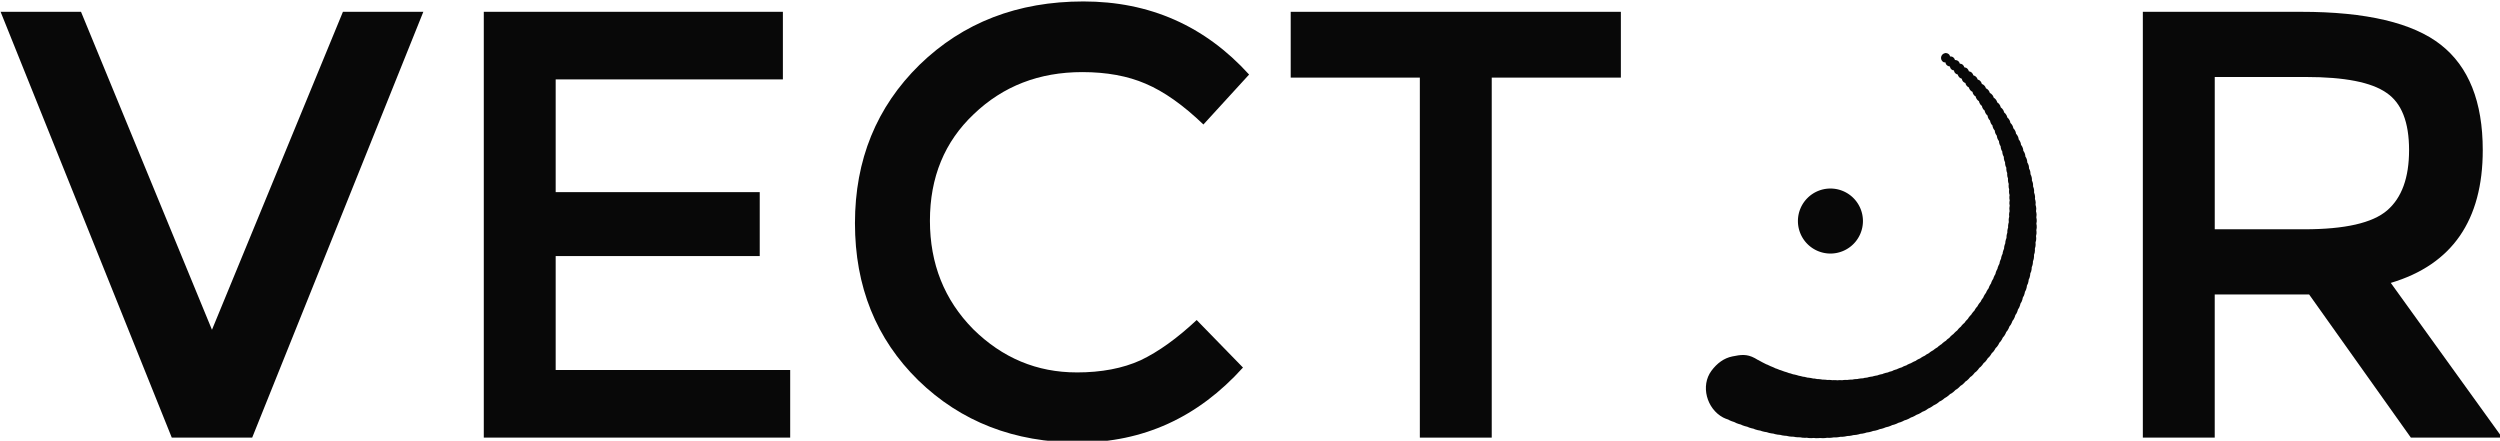 <?xml version="1.0" encoding="UTF-8" standalone="no"?>
<svg xmlns:inkscape="http://www.inkscape.org/namespaces/inkscape" xmlns:sodipodi="http://sodipodi.sourceforge.net/DTD/sodipodi-0.dtd" xmlns="http://www.w3.org/2000/svg" xmlns:svg="http://www.w3.org/2000/svg" xmlns:rdf="http://www.w3.org/1999/02/22-rdf-syntax-ns#" xmlns:cc="http://creativecommons.org/ns#" xmlns:dc="http://purl.org/dc/elements/1.1/" sodipodi:docname="vector-logo.svg" inkscape:version="1.2.2 (b0a8486541, 2022-12-01)" id="svg4656" version="1.1" viewBox="0 0 37.5 6.611" height="6.611mm" width="37.5mm">
  <defs id="defs4650"/>
  <sodipodi:namedview inkscape:window-maximized="1" inkscape:window-y="0" inkscape:window-x="36" inkscape:window-height="1043" inkscape:window-width="1884" fit-margin-bottom="0" fit-margin-right="0" fit-margin-left="0" fit-margin-top="0" showgrid="false" inkscape:document-rotation="0" inkscape:current-layer="layer1" inkscape:document-units="mm" inkscape:cy="-39.599194" inkscape:cx="30.657441" inkscape:zoom="1.5656884" inkscape:pageshadow="2" inkscape:pageopacity="0.0" borderopacity="1.0" bordercolor="#666666" pagecolor="#ffffff" id="base" inkscape:showpageshadow="0" inkscape:pagecheckerboard="0" inkscape:deskcolor="#d1d1d1"/>
  <g transform="translate(-41.726,-104.796)" id="layer1" inkscape:groupmode="layer" inkscape:label="Layer 1">
    <g style="display:inline;fill:#080808;fill-opacity:1;stroke:none;stroke-width:0.319;stroke-miterlimit:4;stroke-dasharray:none;stroke-opacity:1" transform="matrix(0.314,0,0,0.314,28.868,71.124)" id="g2835" inkscape:export-filename="/home/andre/Documents/Vector Workspace/vector-manual/assets/overview.png" inkscape:export-xdpi="299.94812" inkscape:export-ydpi="299.94812">
      <path id="path2821" d="m 129.943,117.795 a 1.553,1.553 0 0 1 -1.553,1.553 1.553,1.553 0 0 1 -1.553,-1.553 1.553,1.553 0 0 1 1.553,-1.553 1.553,1.553 0 0 1 1.553,1.553 z" style="fill:#080808;fill-opacity:1;stroke:none;stroke-width:0.319;stroke-linecap:round;stroke-linejoin:miter;stroke-miterlimit:4;stroke-dasharray:none;stroke-opacity:1" inkscape:connector-curvature="0"/>
      <path d="m 52.996,128.141 h -3.841 l -8.177,-20.341 h 3.841 l 6.256,15.19 6.256,-15.19 h 3.841 z" style="font-style:normal;font-variant:normal;font-weight:normal;font-stretch:normal;font-size:medium;line-height:125%;font-family:Montserrat;-inkscape-font-specification:'Montserrat, Normal';text-align:start;letter-spacing:0px;word-spacing:0px;writing-mode:lr-tb;text-anchor:start;fill:#080808;fill-opacity:1;stroke:none;stroke-width:0.319;stroke-linecap:butt;stroke-linejoin:miter;stroke-miterlimit:4;stroke-dasharray:none;stroke-opacity:1" id="path2823" inkscape:connector-curvature="0"/>
      <path d="m 78.348,107.8 v 3.23 H 67.494 v 5.383 h 9.748 v 3.055 h -9.748 v 5.442 h 11.203 v 3.23 H 64.06 v -20.341 z" style="font-style:normal;font-variant:normal;font-weight:normal;font-stretch:normal;font-size:medium;line-height:125%;font-family:Montserrat;-inkscape-font-specification:'Montserrat, Normal';text-align:start;letter-spacing:0px;word-spacing:0px;writing-mode:lr-tb;text-anchor:start;fill:#080808;fill-opacity:1;stroke:none;stroke-width:0.319;stroke-linecap:butt;stroke-linejoin:miter;stroke-miterlimit:4;stroke-dasharray:none;stroke-opacity:1" id="path2825" inkscape:connector-curvature="0"/>
      <path d="m 92.383,125.027 q 1.775,0 3.055,-0.582 1.28,-0.611 2.677,-1.921 l 2.212,2.27 q -3.23,3.579 -7.857,3.579 -4.598,0 -7.653,-2.968 -3.026,-2.968 -3.026,-7.508 0,-4.54 3.085,-7.566 3.114,-3.026 7.828,-3.026 4.743,0 7.915,3.492 l -2.182,2.386 q -1.455,-1.397 -2.764,-1.95 -1.28,-0.553 -3.026,-0.553 -3.085,0 -5.18,2.008 -2.095,1.979 -2.095,5.092 0,3.085 2.066,5.18 2.095,2.066 4.947,2.066 z" style="font-style:normal;font-variant:normal;font-weight:normal;font-stretch:normal;font-size:medium;line-height:125%;font-family:Montserrat;-inkscape-font-specification:'Montserrat, Normal';text-align:start;letter-spacing:0px;word-spacing:0px;writing-mode:lr-tb;text-anchor:start;fill:#080808;fill-opacity:1;stroke:none;stroke-width:0.319;stroke-linecap:butt;stroke-linejoin:miter;stroke-miterlimit:4;stroke-dasharray:none;stroke-opacity:1" id="path2827" inkscape:connector-curvature="0"/>
      <path d="m 112.21,110.943 v 17.198 h -3.434 v -17.198 h -6.169 v -3.143 h 15.772 v 3.143 z" style="font-style:normal;font-variant:normal;font-weight:normal;font-stretch:normal;font-size:medium;line-height:125%;font-family:Montserrat;-inkscape-font-specification:'Montserrat, Normal';text-align:start;letter-spacing:0px;word-spacing:0px;writing-mode:lr-tb;text-anchor:start;fill:#080808;fill-opacity:1;stroke:none;stroke-width:0.319;stroke-linecap:butt;stroke-linejoin:miter;stroke-miterlimit:4;stroke-dasharray:none;stroke-opacity:1" id="path2829" inkscape:connector-curvature="0"/>
      <path d="m 159.552,114.406 q 0,5.034 -4.394,6.344 l 5.325,7.391 h -4.365 l -4.86,-6.838 h -4.51 v 6.838 h -3.434 v -20.341 h 7.566 q 4.656,0 6.664,1.571 2.008,1.571 2.008,5.034 z m -8.526,3.783 q 2.91,0 3.958,-0.902 1.048,-0.902 1.048,-2.881 0,-2.008 -1.077,-2.735 -1.077,-0.757 -3.841,-0.757 h -4.365 v 7.275 z" style="font-style:normal;font-variant:normal;font-weight:normal;font-stretch:normal;font-size:medium;line-height:125%;font-family:Montserrat;-inkscape-font-specification:'Montserrat, Normal';text-align:start;letter-spacing:0px;word-spacing:0px;writing-mode:lr-tb;text-anchor:start;fill:#080808;fill-opacity:1;stroke:none;stroke-width:0.319;stroke-linecap:butt;stroke-linejoin:miter;stroke-miterlimit:4;stroke-dasharray:none;stroke-opacity:1" id="path2831" inkscape:connector-curvature="0"/>
      <path style="fill:#080808;fill-opacity:1;stroke:none;stroke-width:0.319;stroke-linecap:round;stroke-linejoin:miter;stroke-miterlimit:4;stroke-dasharray:none;stroke-opacity:1" d="m 133.873,109.774 c -0.059,0.008 -0.114,0.039 -0.152,0.09 -0.077,0.102 -0.056,0.247 0.046,0.324 0.04,0.03 0.076,0.031 0.119,0.028 0.005,0.053 0.028,0.104 0.076,0.144 0.038,0.031 0.085,0.045 0.132,0.05 0.012,0.055 0.037,0.108 0.084,0.146 0.037,0.031 0.072,0.04 0.111,0.042 0.008,0.052 0.028,0.102 0.072,0.142 0.032,0.029 0.072,0.047 0.113,0.058 0.01,0.045 0.029,0.089 0.067,0.128 0.034,0.034 0.076,0.054 0.121,0.068 0.012,0.054 0.033,0.107 0.075,0.149 0.032,0.032 0.065,0.048 0.1,0.057 0.009,0.049 0.028,0.097 0.066,0.14 0.029,0.031 0.063,0.056 0.1,0.073 0.011,0.043 0.029,0.086 0.062,0.126 0.031,0.037 0.07,0.065 0.112,0.085 0.008,0.052 0.025,0.102 0.063,0.148 0,0 0,5.2e-4 0,5.2e-4 0.027,0.033 0.055,0.053 0.086,0.068 0.009,0.048 0.028,0.096 0.061,0.141 0.027,0.036 0.061,0.066 0.098,0.089 0.01,0.054 0.031,0.106 0.066,0.153 0,0 0,5.3e-4 0,5.3e-4 0.024,0.032 0.048,0.053 0.074,0.07 0.008,0.05 0.025,0.1 0.057,0.147 0.022,0.033 0.048,0.056 0.074,0.074 0,0 0,5.3e-4 0,5.3e-4 0.007,0.048 0.025,0.097 0.054,0.144 0.023,0.038 0.053,0.07 0.086,0.098 0.005,0.054 0.022,0.108 0.053,0.159 0.02,0.032 0.042,0.056 0.065,0.076 0.006,0.05 0.021,0.1 0.048,0.149 0.019,0.036 0.042,0.061 0.067,0.084 0.005,0.047 0.017,0.095 0.04,0.143 0.019,0.038 0.044,0.072 0.071,0.102 0.003,0.055 0.016,0.111 0.043,0.166 0.017,0.034 0.036,0.061 0.057,0.085 0.004,0.049 0.014,0.098 0.035,0.147 0.017,0.04 0.04,0.074 0.066,0.107 0.001,0.055 0.011,0.111 0.035,0.167 0.014,0.033 0.029,0.06 0.046,0.084 0.002,0.05 0.009,0.101 0.028,0.152 0.013,0.036 0.03,0.066 0.049,0.093 0.001,0.047 0.006,0.094 0.022,0.143 0.013,0.04 0.031,0.078 0.052,0.113 -0.002,0.055 0.003,0.112 0.021,0.171 0.011,0.034 0.023,0.064 0.038,0.091 -10e-4,0.048 0.002,0.097 0.015,0.148 0.011,0.043 0.028,0.077 0.046,0.11 -0.005,0.057 -0.003,0.115 0.013,0.176 0.008,0.03 0.018,0.057 0.029,0.082 -0.004,0.051 -0.004,0.104 0.007,0.16 0.008,0.037 0.018,0.07 0.031,0.099 -0.004,0.045 -0.005,0.091 0.003,0.141 0.006,0.041 0.018,0.081 0.032,0.118 -0.008,0.055 -0.011,0.112 -0.002,0.172 0.005,0.032 0.013,0.059 0.022,0.086 -0.007,0.049 -0.011,0.101 -0.005,0.155 0.004,0.043 0.013,0.081 0.026,0.116 -0.011,0.056 -0.016,0.114 -0.01,0.176 0.003,0.028 0.009,0.051 0.015,0.075 -0.011,0.052 -0.018,0.106 -0.015,0.164 0.002,0.035 0.008,0.065 0.015,0.095 -0.01,0.045 -0.017,0.093 -0.017,0.144 3e-5,0.04 0.005,0.079 0.012,0.118 -0.015,0.055 -0.026,0.112 -0.026,0.174 2e-5,0.031 0.005,0.057 0.008,0.085 -0.014,0.048 -0.024,0.098 -0.026,0.152 -0.002,0.041 7.9e-4,0.078 0.006,0.114 -0.018,0.056 -0.032,0.114 -0.035,0.177 -0.001,0.026 0.002,0.049 0.003,0.073 -0.018,0.05 -0.032,0.103 -0.038,0.162 -0.003,0.032 -0.001,0.059 0,0.088 -0.016,0.045 -0.029,0.093 -0.037,0.146 -0.006,0.038 -0.005,0.073 -0.004,0.107 -0.024,0.056 -0.043,0.115 -0.053,0.179 v 5.3e-4 c -0.004,0.026 -0.003,0.049 -0.004,0.074 -0.021,0.048 -0.038,0.099 -0.05,0.155 -0.008,0.038 -0.009,0.073 -0.01,0.107 -0.026,0.055 -0.048,0.112 -0.061,0.176 v 5.3e-4 c -0.004,0.022 -0.004,0.039 -0.006,0.059 -0.026,0.05 -0.048,0.104 -0.064,0.164 -0.007,0.027 -0.008,0.051 -0.011,0.076 -0.024,0.045 -0.044,0.093 -0.06,0.146 -0.011,0.035 -0.014,0.067 -0.019,0.1 -0.032,0.054 -0.06,0.112 -0.08,0.176 -0.007,0.022 -0.008,0.041 -0.013,0.062 -0.028,0.047 -0.054,0.097 -0.074,0.153 -0.012,0.034 -0.017,0.066 -0.024,0.098 -0.034,0.052 -0.064,0.109 -0.087,0.172 0,0 -5.3e-4,0 -5.3e-4,0 -0.006,0.017 -0.007,0.031 -0.012,0.047 -0.034,0.048 -0.065,0.101 -0.089,0.161 0,0 0,5.3e-4 0,5.3e-4 -0.009,0.023 -0.013,0.043 -0.02,0.065 -0.03,0.043 -0.059,0.089 -0.083,0.141 -0.015,0.032 -0.023,0.062 -0.033,0.092 -0.039,0.049 -0.075,0.104 -0.105,0.166 -0.008,0.017 -0.01,0.031 -0.017,0.047 -0.037,0.045 -0.071,0.094 -0.1,0.15 0,0 -5.3e-4,5.3e-4 -5.3e-4,5.3e-4 -0.014,0.025 -0.021,0.05 -0.031,0.074 -0.031,0.037 -0.06,0.076 -0.087,0.12 -0.017,0.028 -0.025,0.054 -0.038,0.082 -0.045,0.047 -0.087,0.1 -0.124,0.161 0,0 -5.3e-4,5.3e-4 -5.3e-4,5.3e-4 -0.011,0.019 -0.017,0.037 -0.026,0.055 -0.037,0.039 -0.073,0.081 -0.105,0.129 0,0 0,5.3e-4 0,5.3e-4 -0.018,0.027 -0.028,0.053 -0.042,0.079 -0.047,0.045 -0.091,0.096 -0.131,0.156 -0.008,0.012 -0.011,0.022 -0.018,0.034 -0.045,0.041 -0.087,0.088 -0.126,0.141 -0.016,0.021 -0.025,0.042 -0.038,0.064 -0.036,0.033 -0.072,0.067 -0.106,0.108 0,0 0,5.3e-4 0,5.3e-4 -0.019,0.023 -0.03,0.046 -0.046,0.07 -0.053,0.042 -0.103,0.09 -0.15,0.147 -0.012,0.015 -0.018,0.028 -0.028,0.042 -0.044,0.035 -0.087,0.073 -0.127,0.117 0,0 -5.3e-4,5.3e-4 -5.3e-4,5.3e-4 -0.02,0.022 -0.033,0.044 -0.05,0.067 -0.055,0.04 -0.107,0.086 -0.156,0.14 0,0 -5.3e-4,0 -5.3e-4,0 -0.009,0.009 -0.012,0.018 -0.02,0.027 -0.05,0.035 -0.099,0.074 -0.145,0.12 -0.018,0.018 -0.03,0.037 -0.045,0.055 -0.04,0.028 -0.081,0.056 -0.12,0.091 -0.02,0.018 -0.033,0.038 -0.051,0.057 -0.06,0.035 -0.119,0.077 -0.175,0.128 -0.013,0.012 -0.02,0.023 -0.032,0.035 -0.048,0.029 -0.097,0.059 -0.143,0.097 -0.021,0.017 -0.035,0.036 -0.054,0.054 -0.061,0.033 -0.122,0.073 -0.18,0.12 -0.009,0.007 -0.013,0.014 -0.022,0.021 -0.054,0.028 -0.108,0.059 -0.161,0.098 0,0 -5.3e-4,5.3e-4 -5.3e-4,5.3e-4 -0.019,0.014 -0.029,0.028 -0.046,0.042 -0.046,0.022 -0.091,0.044 -0.137,0.074 -0.021,0.014 -0.035,0.03 -0.054,0.044 -0.066,0.028 -0.132,0.063 -0.196,0.106 -0.014,0.009 -0.022,0.019 -0.035,0.028 -0.052,0.021 -0.103,0.043 -0.156,0.074 0,0 -5.3e-4,5.3e-4 -5.3e-4,5.3e-4 -0.021,0.013 -0.034,0.027 -0.052,0.04 -0.069,0.025 -0.137,0.057 -0.205,0.098 -0.007,0.004 -0.011,0.009 -0.019,0.013 -0.059,0.021 -0.119,0.043 -0.178,0.075 0,0 0,5.3e-4 0,5.3e-4 -0.018,0.01 -0.029,0.021 -0.046,0.031 -0.05,0.016 -0.1,0.031 -0.15,0.055 -0.023,0.011 -0.04,0.025 -0.061,0.037 -0.069,0.019 -0.139,0.043 -0.209,0.075 -0.012,0.006 -0.02,0.013 -0.032,0.019 -0.056,0.015 -0.112,0.029 -0.17,0.053 0,0 -5.3e-4,5.3e-4 -5.3e-4,5.3e-4 -0.024,0.01 -0.039,0.022 -0.06,0.033 -0.046,0.011 -0.092,0.02 -0.14,0.037 -0.022,0.008 -0.039,0.019 -0.059,0.028 -0.072,0.012 -0.146,0.03 -0.22,0.057 0,0 0,5.3e-4 0,5.3e-4 -0.017,0.006 -0.028,0.014 -0.044,0.021 -0.053,0.009 -0.105,0.017 -0.16,0.034 -0.031,0.009 -0.058,0.02 -0.085,0.031 -0.065,0.009 -0.131,0.02 -0.198,0.04 0,0 0,5.3e-4 0,5.3e-4 -0.01,0.003 -0.016,0.007 -0.026,0.01 -0.059,0.007 -0.119,0.013 -0.181,0.028 -0.028,0.007 -0.052,0.016 -0.077,0.024 -0.043,0.005 -0.084,0.005 -0.128,0.014 -0.024,0.005 -0.043,0.014 -0.066,0.02 -0.072,0.002 -0.146,0.008 -0.223,0.023 -0.016,0.003 -0.026,0.009 -0.041,0.012 -0.054,0.002 -0.108,10e-4 -0.165,0.01 0,0 -5.2e-4,0 -5.2e-4,0 -0.032,0.005 -0.06,0.012 -0.089,0.018 -0.066,2.7e-4 -0.132,5.3e-4 -0.202,0.011 0,0 0,5.3e-4 0,5.3e-4 -0.007,0.001 -0.012,0.003 -0.02,0.005 -0.061,-0.002 -0.121,-0.005 -0.187,0.002 0,0 -5.3e-4,0 -5.3e-4,0 -0.025,0.003 -0.048,0.007 -0.071,0.01 -0.044,-0.002 -0.087,-0.007 -0.133,-0.005 -0.032,0.002 -0.06,0.006 -0.089,0.009 -0.066,-0.006 -0.132,-0.012 -0.203,-0.009 0,0 -5.3e-4,0 -5.3e-4,0 -0.014,8e-4 -0.023,0.004 -0.037,0.005 -0.055,-0.006 -0.108,-0.015 -0.166,-0.015 -0.026,10e-6 -0.049,0.002 -0.073,0.004 -0.07,-0.011 -0.143,-0.018 -0.219,-0.018 0,0 -5.3e-4,0 -5.3e-4,0 -0.006,0 -0.01,0.002 -0.015,0.002 -0.06,-0.011 -0.12,-0.023 -0.185,-0.026 0,0 -5.3e-4,-5.3e-4 -5.3e-4,-5.3e-4 -0.024,-0.001 -0.044,9e-5 -0.067,0 -0.044,-0.008 -0.085,-0.02 -0.132,-0.025 0,0 -5.3e-4,0 -5.3e-4,0 -0.024,-0.002 -0.046,-0.002 -0.069,-0.003 -0.07,-0.018 -0.143,-0.032 -0.22,-0.039 -0.014,-0.001 -0.027,-0.001 -0.041,-0.002 -0.051,-0.013 -0.1,-0.029 -0.156,-0.038 0,0 -5.3e-4,0 -5.3e-4,0 -0.025,-0.004 -0.046,-0.004 -0.07,-0.007 -0.065,-0.019 -0.132,-0.036 -0.204,-0.048 -0.065,-0.022 -0.133,-0.042 -0.205,-0.056 0,0 0,-5.3e-4 0,-5.3e-4 -0.021,-0.004 -0.04,-0.006 -0.06,-0.009 -0.044,-0.015 -0.084,-0.033 -0.131,-0.045 -0.022,-0.006 -0.043,-0.009 -0.064,-0.013 -0.068,-0.028 -0.139,-0.053 -0.215,-0.072 -0.002,-5.3e-4 -0.003,-5.3e-4 -0.005,-0.001 -0.057,-0.025 -0.117,-0.048 -0.18,-0.067 0,0 -5.3e-4,0 -5.3e-4,0 -0.014,-0.004 -0.027,-0.007 -0.041,-0.01 -0.045,-0.021 -0.093,-0.041 -0.143,-0.058 0,0 -5.2e-4,0 -5.2e-4,0 -0.02,-0.007 -0.038,-0.011 -0.057,-0.017 -0.067,-0.035 -0.136,-0.067 -0.212,-0.095 -0.006,-0.002 -0.012,-0.004 -0.018,-0.006 -0.051,-0.027 -0.103,-0.052 -0.16,-0.076 -0.02,-0.008 -0.038,-0.013 -0.058,-0.021 -0.061,-0.036 -0.126,-0.069 -0.195,-0.099 -0.057,-0.036 -0.117,-0.07 -0.181,-0.1 -0.01,-0.005 -0.02,-0.008 -0.029,-0.012 -0.044,-0.029 -0.091,-0.056 -0.14,-0.082 -0.392,-0.209 -0.669,-0.162 -1.072,-0.081 -0.404,0.081 -0.736,0.331 -1,0.687 -0.528,0.714 -0.226,1.812 0.557,2.23 0.079,0.042 0.162,0.073 0.246,0.099 0.025,0.014 0.049,0.029 0.074,0.041 0.068,0.032 0.138,0.056 0.209,0.076 0.037,0.02 0.075,0.039 0.114,0.056 0.067,0.028 0.136,0.048 0.206,0.065 0.023,0.011 0.045,0.024 0.069,0.034 0.077,0.032 0.157,0.054 0.237,0.071 0.031,0.014 0.061,0.028 0.093,0.04 0.067,0.024 0.136,0.041 0.205,0.054 0.025,0.011 0.049,0.022 0.074,0.032 0.085,0.03 0.172,0.049 0.259,0.061 0.025,0.009 0.05,0.02 0.076,0.028 0.073,0.022 0.147,0.036 0.222,0.045 0.038,0.013 0.075,0.026 0.114,0.036 0,0 5.3e-4,0 5.3e-4,0 0.069,0.017 0.139,0.027 0.209,0.034 0.026,0.008 0.051,0.018 0.077,0.024 0.082,0.021 0.164,0.031 0.246,0.035 0.031,0.009 0.061,0.018 0.093,0.024 0.068,0.013 0.135,0.019 0.203,0.022 0.045,0.012 0.09,0.022 0.137,0.029 0.071,0.011 0.141,0.013 0.211,0.013 0.026,0.006 0.053,0.013 0.08,0.017 0.076,0.011 0.151,0.013 0.226,0.011 0.038,0.007 0.076,0.015 0.115,0.019 0.07,0.007 0.139,0.006 0.208,0.002 0.028,0.005 0.055,0.01 0.083,0.013 0.084,0.008 0.167,0.006 0.249,-0.003 0.031,0.004 0.062,0.009 0.093,0.01 0.068,0.003 0.135,-7.9e-4 0.202,-0.008 0.046,0.005 0.093,0.008 0.14,0.008 0.07,0 0.139,-0.008 0.207,-0.019 0.028,0.002 0.056,0.005 0.085,0.005 0.076,0 0.151,-0.009 0.224,-0.023 0.038,0.002 0.076,0.003 0.115,10e-4 0.069,-0.003 0.136,-0.015 0.203,-0.029 0.029,5.2e-4 0.058,0.002 0.088,5.2e-4 0.082,-0.004 0.163,-0.018 0.241,-0.039 0.032,-5.3e-4 0.063,-0.001 0.095,-0.004 0.068,-0.007 0.133,-0.021 0.197,-0.039 1.6e-4,-4e-5 2.7e-4,4e-5 5.3e-4,0 0.045,-0.001 0.09,-0.005 0.135,-0.012 0.069,-0.01 0.135,-0.028 0.199,-0.049 0.029,-0.002 0.058,-0.004 0.087,-0.008 0.074,-0.011 0.145,-0.031 0.214,-0.055 0.038,-0.004 0.076,-0.008 0.114,-0.016 0.067,-0.013 0.13,-0.034 0.192,-0.058 0.03,-0.004 0.061,-0.007 0.091,-0.013 0.082,-0.016 0.16,-0.043 0.235,-0.076 0.029,-0.005 0.058,-0.009 0.087,-0.017 0.067,-0.017 0.131,-0.041 0.192,-0.069 0.042,-0.008 0.085,-0.017 0.126,-0.03 0.065,-0.02 0.126,-0.046 0.185,-0.076 0.03,-0.007 0.06,-0.013 0.09,-0.022 0.073,-0.022 0.142,-0.053 0.207,-0.088 0.035,-0.009 0.069,-0.018 0.103,-0.03 0.064,-0.023 0.123,-0.052 0.18,-0.085 0.03,-0.008 0.06,-0.016 0.09,-0.026 0.079,-0.028 0.153,-0.066 0.222,-0.111 0.026,-0.009 0.053,-0.017 0.079,-0.027 0.064,-0.027 0.124,-0.061 0.181,-0.098 0.039,-0.013 0.078,-0.028 0.116,-0.046 0.06,-0.029 0.116,-0.063 0.169,-0.101 0.03,-0.011 0.06,-0.022 0.089,-0.036 0.07,-0.033 0.134,-0.074 0.193,-0.12 0.031,-0.013 0.063,-0.027 0.093,-0.043 0.058,-0.031 0.111,-0.068 0.161,-0.107 0.041,-0.018 0.082,-0.038 0.12,-0.061 0.062,-0.037 0.117,-0.08 0.168,-0.127 0.025,-0.012 0.051,-0.02 0.074,-0.034 0,0 5.3e-4,-5.3e-4 5.3e-4,-5.3e-4 0.061,-0.036 0.116,-0.079 0.167,-0.126 0.035,-0.018 0.068,-0.037 0.101,-0.059 0.059,-0.04 0.112,-0.086 0.161,-0.135 0.024,-0.013 0.05,-0.022 0.074,-0.038 0.068,-0.045 0.128,-0.1 0.182,-0.159 0.024,-0.015 0.051,-0.026 0.074,-0.043 0,0 0,-5.2e-4 0,-5.2e-4 0.06,-0.044 0.113,-0.094 0.161,-0.149 0.03,-0.019 0.062,-0.035 0.09,-0.058 0,0 5.3e-4,0 5.3e-4,0 0.055,-0.045 0.104,-0.096 0.148,-0.15 0.023,-0.016 0.047,-0.027 0.069,-0.045 0.06,-0.049 0.111,-0.105 0.157,-0.165 0.026,-0.019 0.055,-0.035 0.08,-0.057 0.053,-0.048 0.099,-0.101 0.14,-0.157 0.022,-0.017 0.046,-0.03 0.067,-0.049 0,0 5.3e-4,0 5.3e-4,0 0.059,-0.054 0.108,-0.115 0.151,-0.18 0.023,-0.019 0.048,-0.034 0.069,-0.055 0.051,-0.051 0.095,-0.107 0.132,-0.167 0.028,-0.024 0.058,-0.045 0.083,-0.073 0,0 5.2e-4,0 5.2e-4,0 0.047,-0.052 0.087,-0.109 0.121,-0.168 0.021,-0.019 0.045,-0.035 0.064,-0.057 0,0 0,-5.3e-4 0,-5.3e-4 0.05,-0.055 0.09,-0.116 0.125,-0.18 0.025,-0.024 0.051,-0.044 0.073,-0.071 0.044,-0.054 0.08,-0.111 0.11,-0.172 0.021,-0.021 0.045,-0.039 0.064,-0.063 0.05,-0.06 0.087,-0.127 0.117,-0.196 0.021,-0.023 0.044,-0.042 0.063,-0.068 0.042,-0.056 0.074,-0.117 0.101,-0.179 0.025,-0.028 0.052,-0.054 0.073,-0.086 0,0 0,-5.2e-4 0,-5.2e-4 0.038,-0.057 0.068,-0.117 0.091,-0.179 0.02,-0.024 0.042,-0.045 0.059,-0.071 0.041,-0.061 0.07,-0.127 0.093,-0.194 0.021,-0.027 0.045,-0.052 0.063,-0.082 0.034,-0.057 0.06,-0.118 0.08,-0.179 0.02,-0.026 0.041,-0.05 0.058,-0.078 0.039,-0.065 0.064,-0.135 0.083,-0.206 0.018,-0.026 0.039,-0.05 0.054,-0.079 0.032,-0.061 0.054,-0.124 0.07,-0.189 0.021,-0.032 0.044,-0.062 0.06,-0.097 0,0 0,-5.3e-4 0,-5.3e-4 0.028,-0.06 0.047,-0.122 0.06,-0.184 0.018,-0.028 0.038,-0.054 0.052,-0.085 0,0 0,-5.3e-4 0,-5.3e-4 0.03,-0.064 0.048,-0.131 0.059,-0.199 0.018,-0.031 0.038,-0.06 0.052,-0.094 0.025,-0.059 0.04,-0.12 0.049,-0.181 0.021,-0.036 0.041,-0.072 0.056,-0.113 0.022,-0.062 0.034,-0.124 0.04,-0.187 0.016,-0.03 0.033,-0.059 0.045,-0.092 0,0 5.2e-4,0 5.2e-4,0 0.022,-0.063 0.033,-0.127 0.038,-0.191 0.017,-0.035 0.035,-0.07 0.046,-0.109 0.019,-0.061 0.027,-0.123 0.03,-0.185 0.015,-0.032 0.031,-0.063 0.042,-0.098 0.02,-0.067 0.026,-0.134 0.027,-0.202 0.014,-0.033 0.029,-0.066 0.038,-0.102 0.015,-0.061 0.02,-0.121 0.02,-0.181 0.016,-0.039 0.031,-0.079 0.039,-0.122 0,0 0,-5.3e-4 0,-5.3e-4 0.012,-0.062 0.014,-0.123 0.011,-0.183 0.013,-0.034 0.026,-0.068 0.033,-0.105 0,0 0,-5.3e-4 0,-5.3e-4 0.013,-0.064 0.013,-0.127 0.008,-0.189 0.013,-0.038 0.024,-0.076 0.03,-0.116 0.009,-0.061 0.007,-0.121 5.3e-4,-0.18 0.012,-0.036 0.023,-0.072 0.029,-0.11 0,0 0,-5.3e-4 0,-5.3e-4 0.01,-0.067 0.006,-0.132 -0.005,-0.196 0.01,-0.036 0.019,-0.072 0.023,-0.11 0,0 0,-5.3e-4 0,-5.3e-4 0.006,-0.061 0.001,-0.119 -0.009,-0.177 0.011,-0.041 0.019,-0.084 0.021,-0.129 0.003,-0.061 -0.005,-0.119 -0.018,-0.176 0.009,-0.038 0.016,-0.076 0.018,-0.116 0,0 0,-5.3e-4 0,-5.3e-4 0.003,-0.063 -0.006,-0.123 -0.021,-0.181 0.008,-0.04 0.013,-0.081 0.013,-0.123 -3e-5,-0.06 -0.011,-0.116 -0.027,-0.171 0.008,-0.039 0.012,-0.08 0.012,-0.121 -4e-5,-0.065 -0.014,-0.126 -0.034,-0.184 0.006,-0.038 0.009,-0.078 0.007,-0.118 v -5.2e-4 c -0.003,-0.059 -0.017,-0.113 -0.036,-0.166 0.006,-0.044 0.008,-0.089 0.003,-0.135 -0.006,-0.059 -0.023,-0.114 -0.044,-0.166 0.004,-0.04 0.005,-0.081 5.3e-4,-0.123 -0.006,-0.061 -0.024,-0.116 -0.048,-0.17 0.003,-0.042 0.002,-0.084 -0.004,-0.127 0,0 0,-5.2e-4 0,-5.2e-4 -0.009,-0.058 -0.029,-0.111 -0.053,-0.161 0.003,-0.041 0.002,-0.082 -0.005,-0.125 0,0 0,-5.2e-4 0,-5.2e-4 -0.01,-0.062 -0.032,-0.118 -0.061,-0.171 10e-4,-0.04 -0.002,-0.08 -0.01,-0.121 -0.012,-0.057 -0.035,-0.109 -0.062,-0.157 8e-4,-0.044 -0.002,-0.088 -0.013,-0.133 -0.015,-0.058 -0.041,-0.109 -0.071,-0.156 -5.3e-4,-0.041 -0.004,-0.082 -0.015,-0.123 -0.015,-0.059 -0.042,-0.111 -0.075,-0.158 -0.002,-0.041 -0.007,-0.083 -0.02,-0.124 -0.018,-0.056 -0.046,-0.106 -0.079,-0.15 -0.002,-0.041 -0.008,-0.083 -0.021,-0.124 0,0 0,-5.3e-4 0,-5.3e-4 -0.019,-0.06 -0.05,-0.113 -0.088,-0.159 -0.004,-0.038 -0.011,-0.077 -0.025,-0.115 0,0 0,-5.3e-4 0,-5.3e-4 -0.02,-0.055 -0.051,-0.102 -0.087,-0.144 -0.004,-0.043 -0.012,-0.085 -0.03,-0.127 0,0 -5.3e-4,0 -5.3e-4,0 -0.024,-0.056 -0.057,-0.103 -0.096,-0.143 -0.005,-0.04 -0.013,-0.081 -0.03,-0.12 -0.024,-0.056 -0.059,-0.104 -0.1,-0.144 -0.006,-0.04 -0.016,-0.08 -0.035,-0.118 0,0 -5.3e-4,0 -5.3e-4,0 -0.026,-0.053 -0.061,-0.099 -0.103,-0.135 -0.007,-0.041 -0.017,-0.082 -0.036,-0.121 -0.027,-0.057 -0.066,-0.103 -0.113,-0.14 -0.008,-0.038 -0.019,-0.075 -0.039,-0.111 0,0 -5.3e-4,0 -5.3e-4,0 -0.028,-0.052 -0.066,-0.095 -0.111,-0.129 -0.009,-0.041 -0.022,-0.081 -0.045,-0.118 -0.031,-0.051 -0.071,-0.092 -0.117,-0.122 -0.009,-0.041 -0.023,-0.082 -0.046,-0.12 -0.031,-0.052 -0.074,-0.091 -0.122,-0.121 -0.01,-0.04 -0.025,-0.078 -0.05,-0.114 0,0 0,-5.3e-4 0,-5.3e-4 -0.032,-0.048 -0.073,-0.084 -0.119,-0.11 -0.01,-0.042 -0.028,-0.084 -0.056,-0.121 -0.035,-0.047 -0.08,-0.082 -0.129,-0.107 -0.011,-0.041 -0.029,-0.081 -0.057,-0.118 -0.035,-0.047 -0.08,-0.08 -0.129,-0.102 -0.011,-0.041 -0.032,-0.081 -0.061,-0.116 -0.037,-0.045 -0.084,-0.073 -0.133,-0.092 -0.012,-0.044 -0.032,-0.087 -0.062,-0.125 0,0 -5.3e-4,0 -5.3e-4,0 -0.038,-0.046 -0.087,-0.072 -0.139,-0.088 -0.012,-0.041 -0.032,-0.081 -0.064,-0.116 0,0 -5.3e-4,0 -5.3e-4,0 -0.039,-0.043 -0.088,-0.067 -0.14,-0.081 -0.012,-0.043 -0.032,-0.084 -0.066,-0.119 0,0 0,-5.3e-4 0,-5.3e-4 -0.042,-0.042 -0.094,-0.063 -0.148,-0.075 -0.013,-0.044 -0.034,-0.086 -0.068,-0.121 0,0 -5.3e-4,0 -5.3e-4,0 -0.042,-0.043 -0.095,-0.061 -0.149,-0.068 -0.012,-0.043 -0.032,-0.083 -0.068,-0.116 0,0 -5.3e-4,-5.3e-4 -5.3e-4,-5.3e-4 -0.044,-0.04 -0.096,-0.056 -0.149,-0.06 -0.012,-0.044 -0.032,-0.087 -0.071,-0.119 -0.047,-0.038 -0.103,-0.053 -0.159,-0.055 -0.013,-0.045 -0.035,-0.088 -0.074,-0.12 -0.047,-0.039 -0.103,-0.052 -0.158,-0.048 -0.011,-0.044 -0.033,-0.086 -0.073,-0.116 -0.051,-0.038 -0.113,-0.052 -0.172,-0.044 z" id="path2833" inkscape:connector-curvature="0"/>
    </g>
  </g>
</svg>
